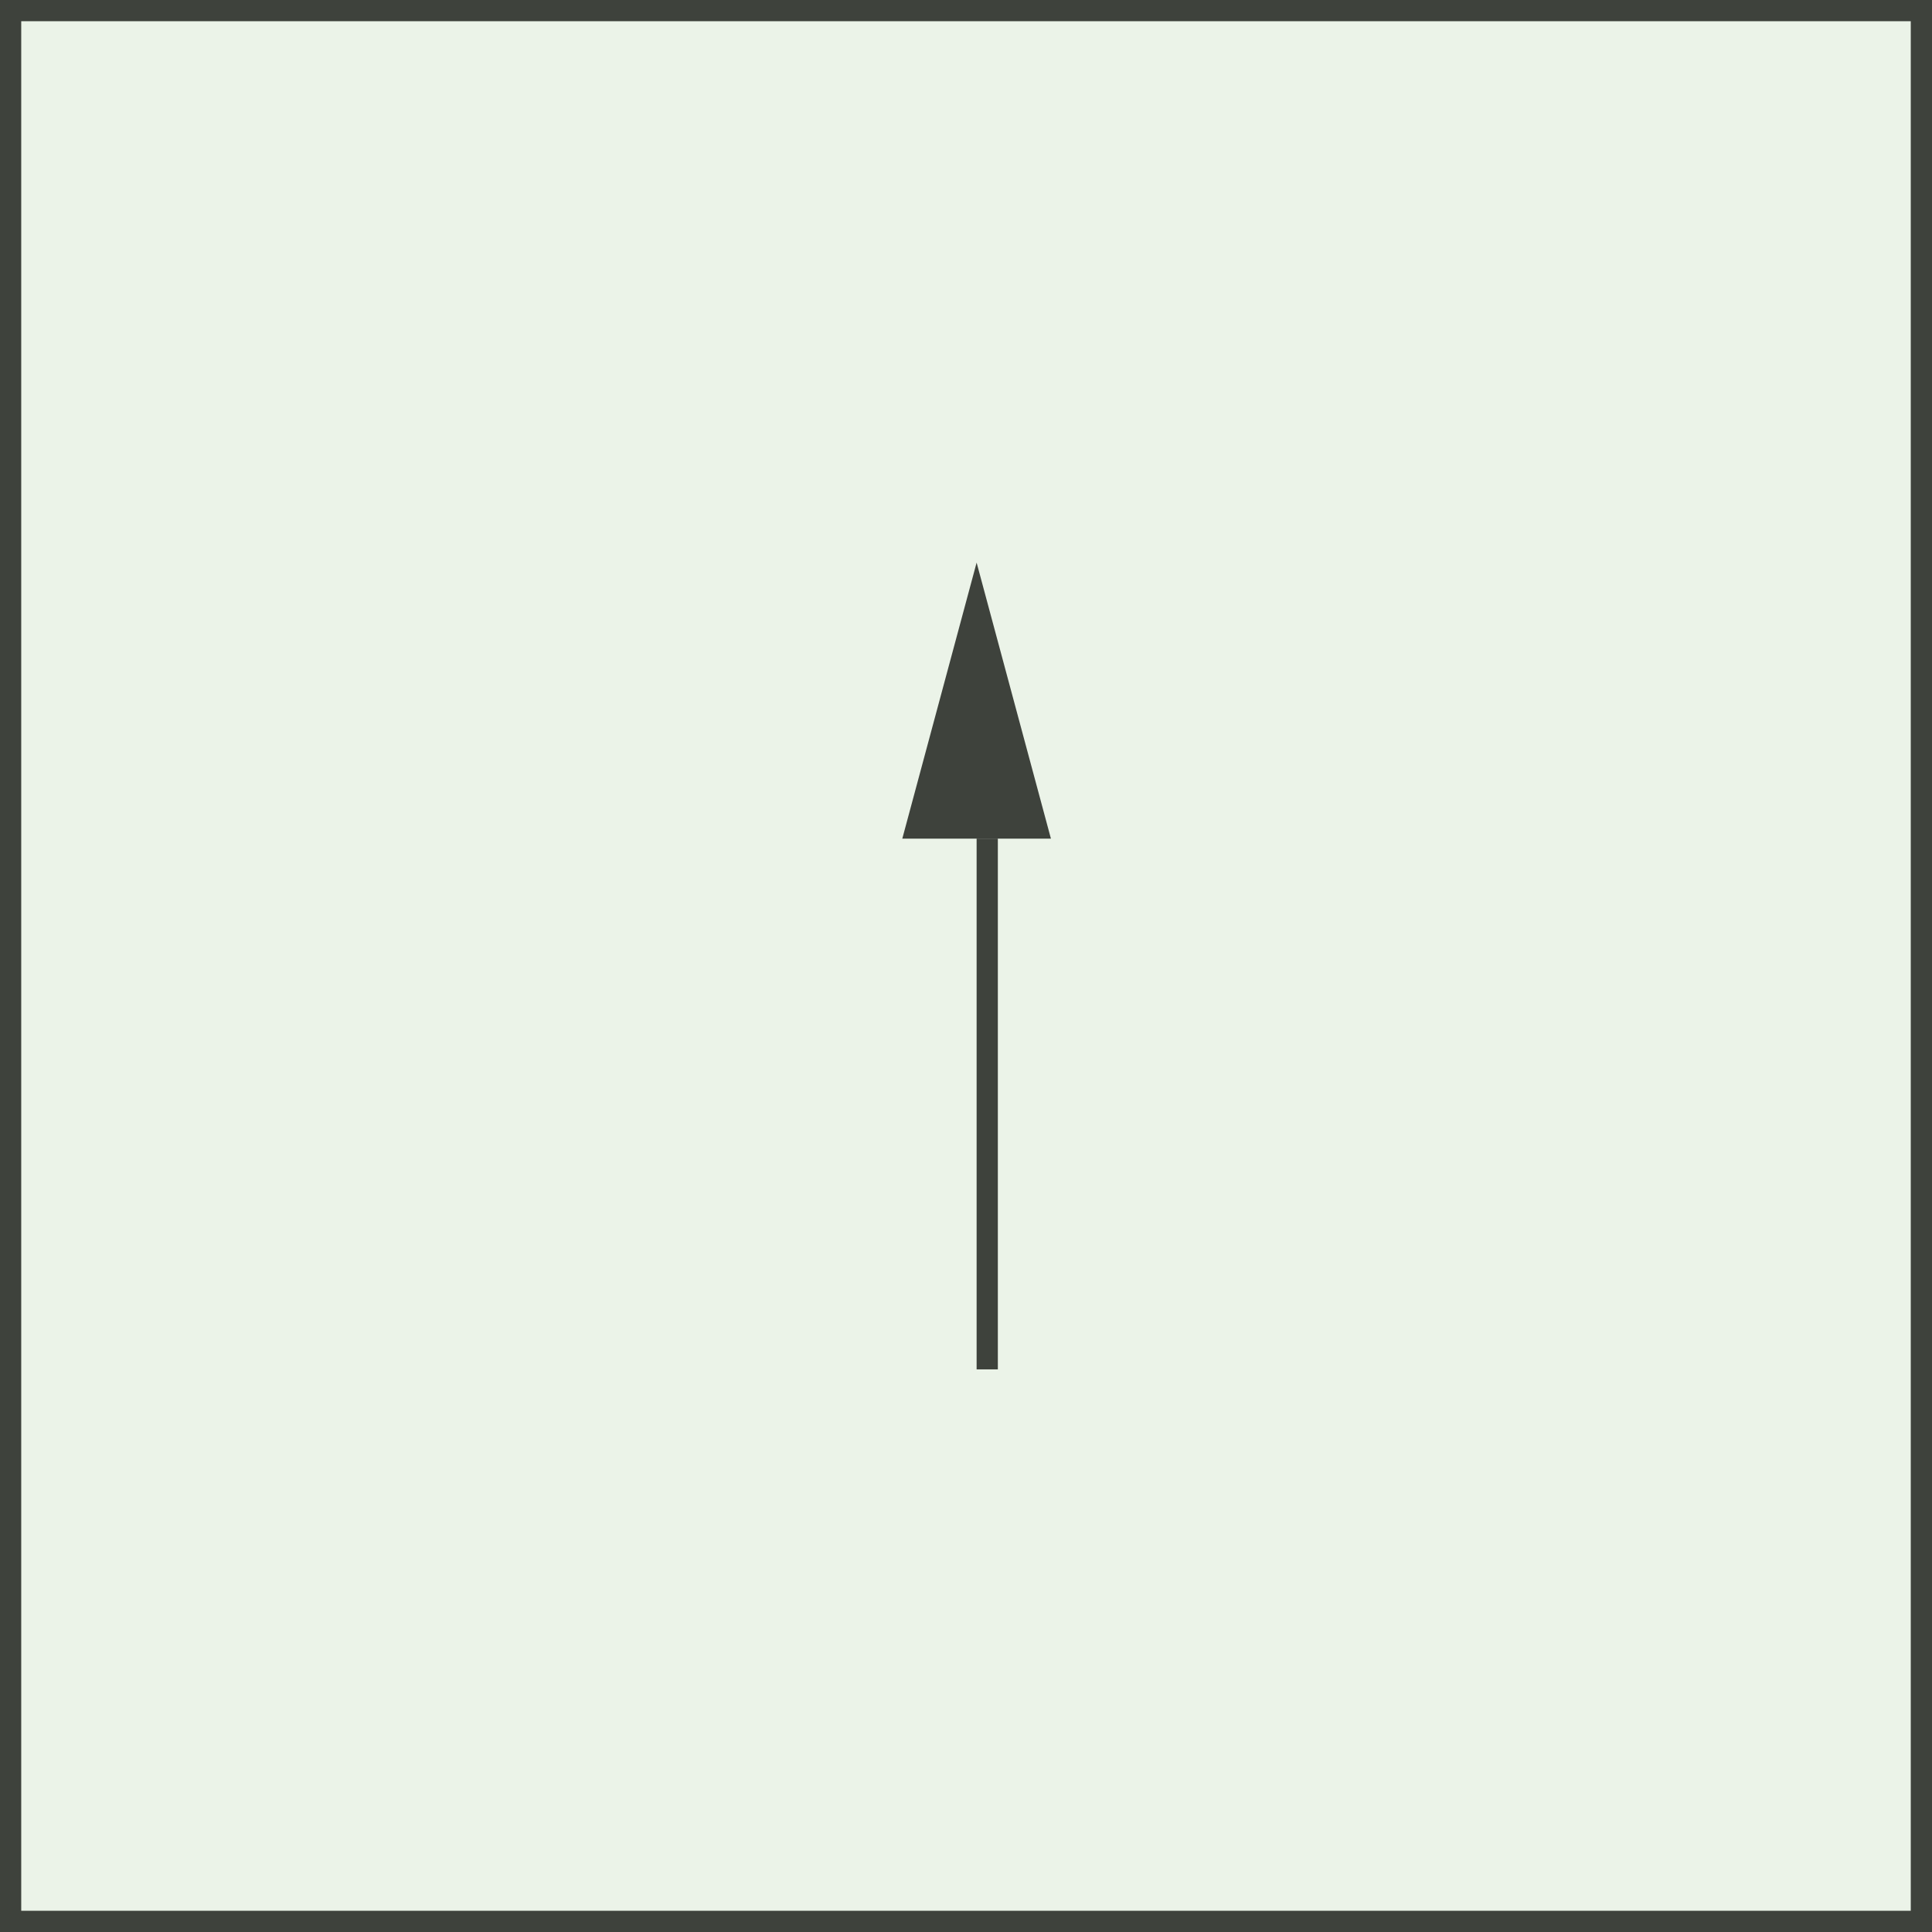 <svg xmlns="http://www.w3.org/2000/svg" width="91" height="91"><rect width="100%" height="100%" fill="#808080" stroke="none"/><path fill="#ebf3e8" stroke="#3e423c" d="M.5.5h90v90H.5z"/><g fill-rule="evenodd"><path data-name="シェイプ 5" d="M46.5 39.5v25" fill="#ebf3e8" stroke="#3e423c"/><path data-name="三角形 1" d="M46 26.5l3.5 13h-7z" fill="#3e423c"/></g></svg>